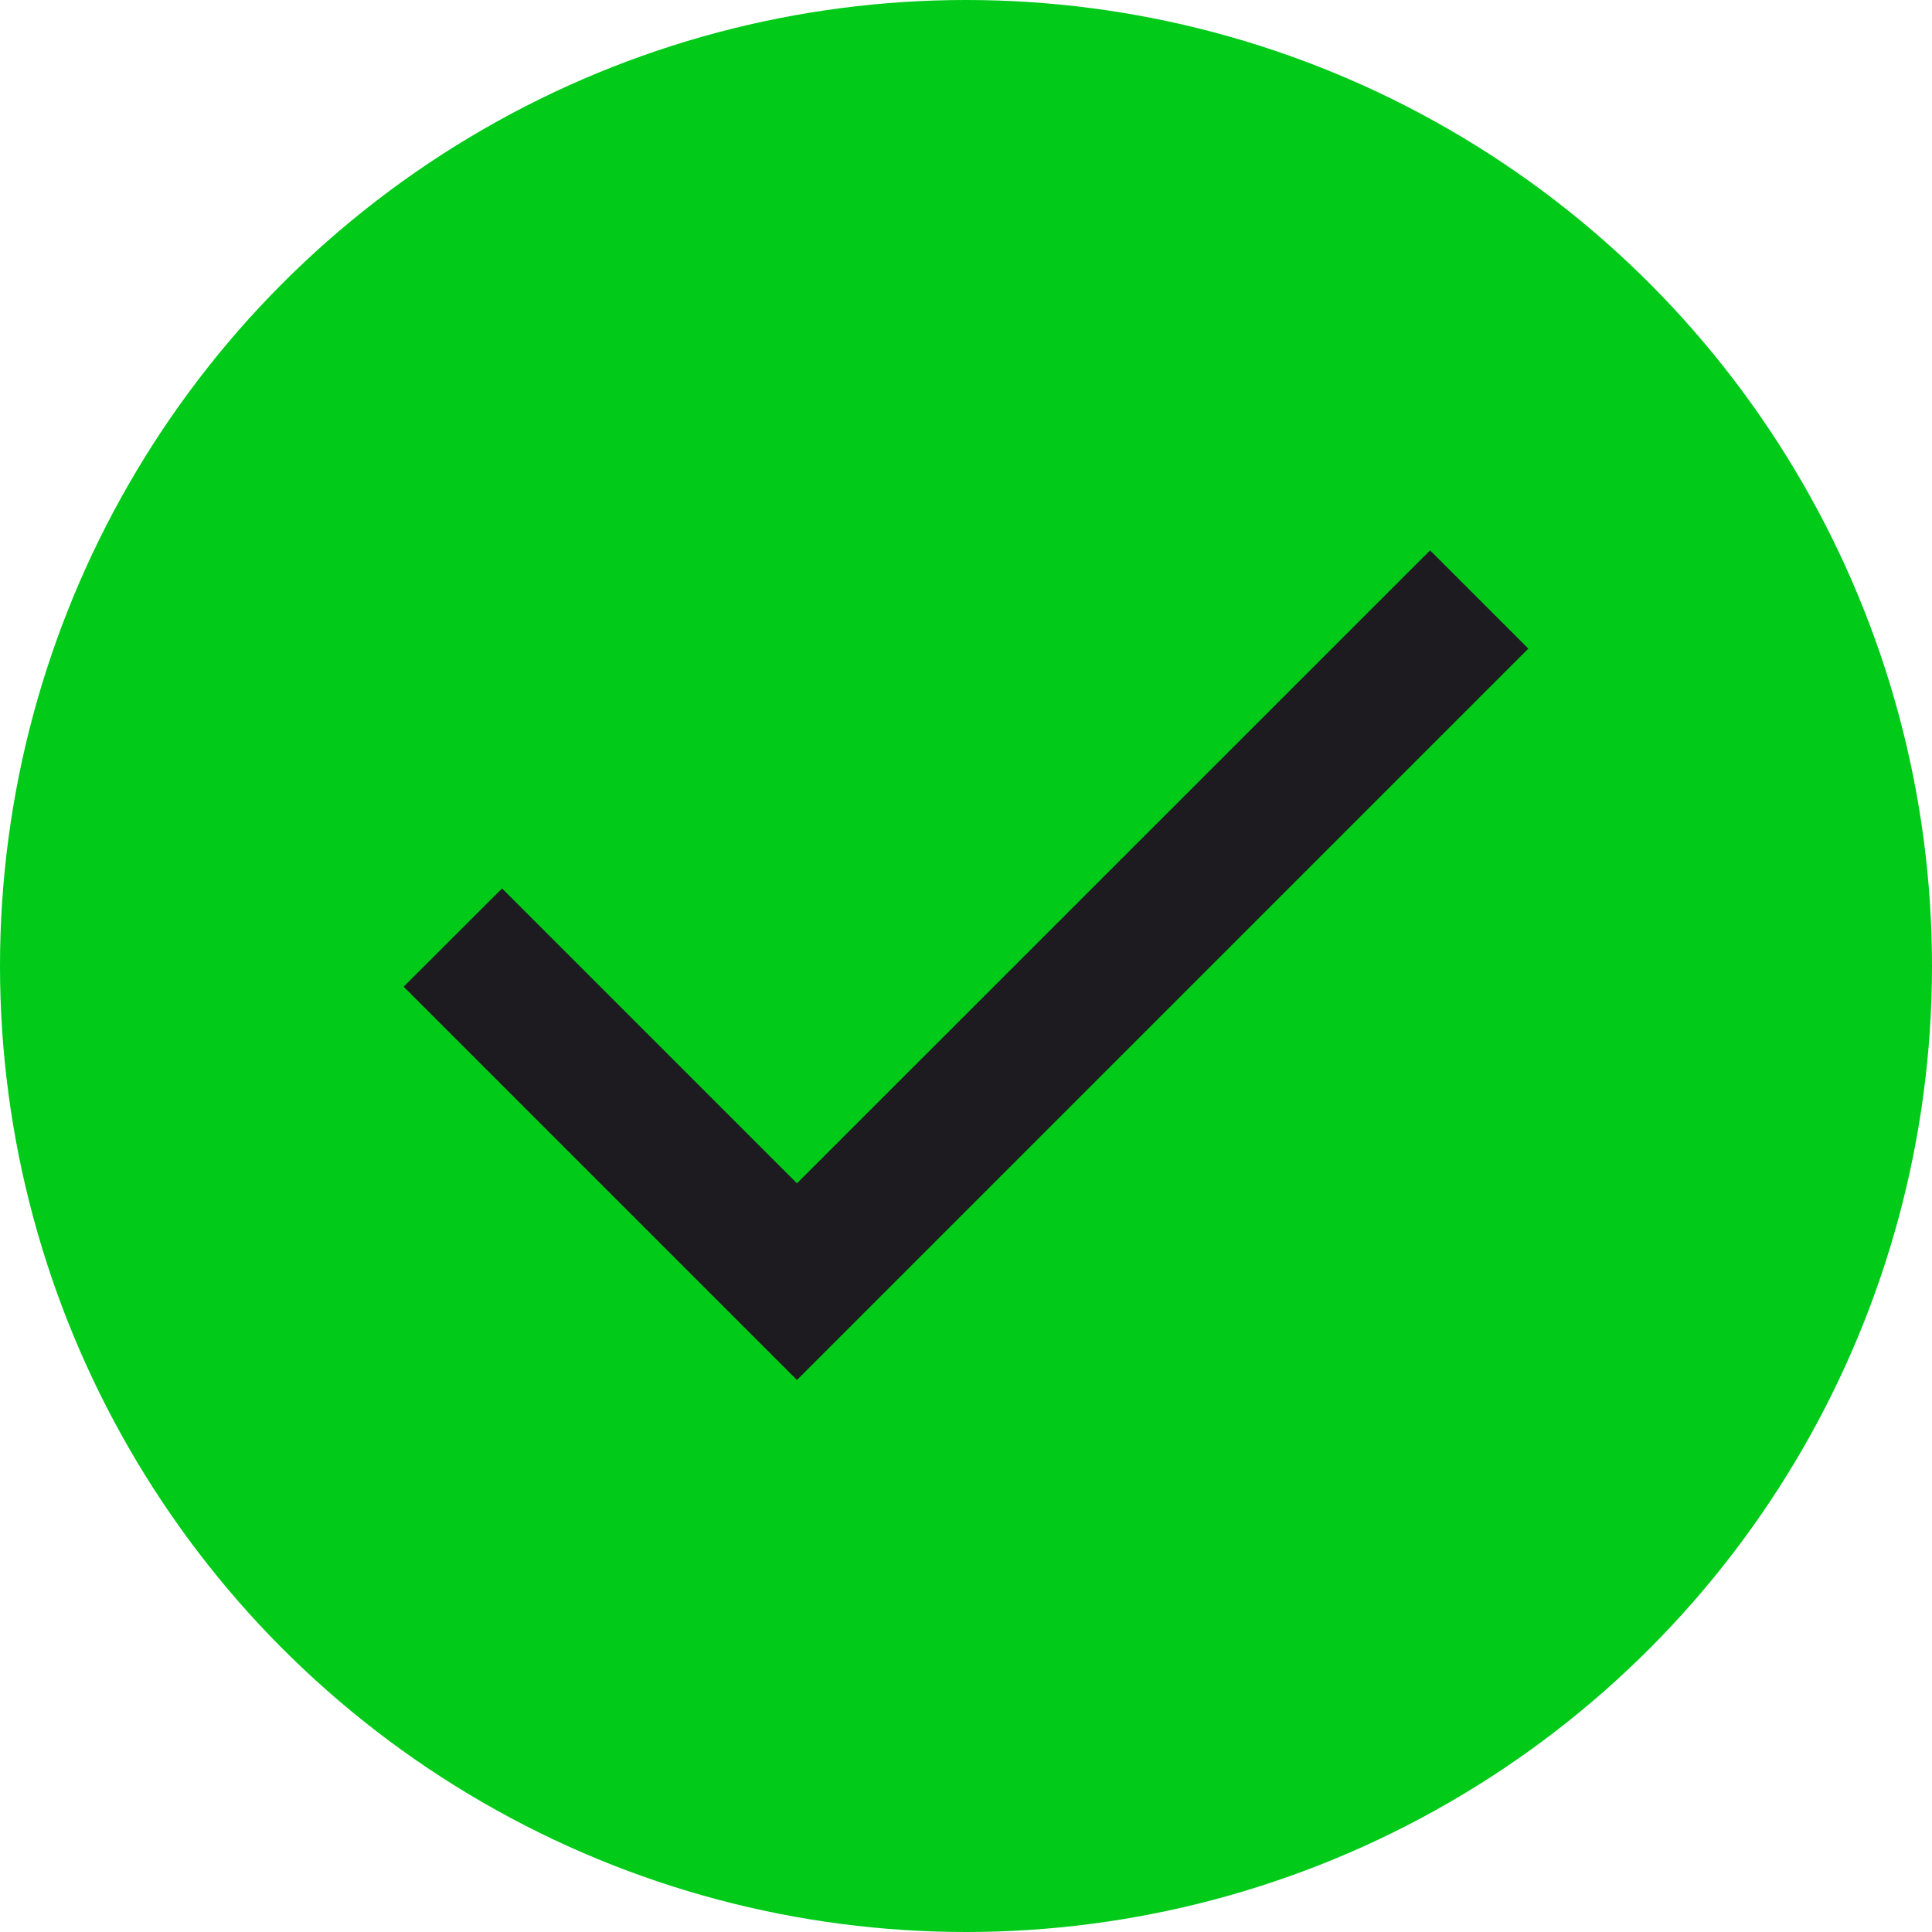 <svg width="14" height="14" viewBox="0 0 14 14" fill="none" xmlns="http://www.w3.org/2000/svg">
<circle cx="7" cy="7" r="7" fill="#01CA19"/>
<path d="M5.775 10L2.925 7.15L3.638 6.438L5.775 8.575L10.363 3.988L11.075 4.7L5.775 10Z" fill="#1D1B20"/>
</svg>
